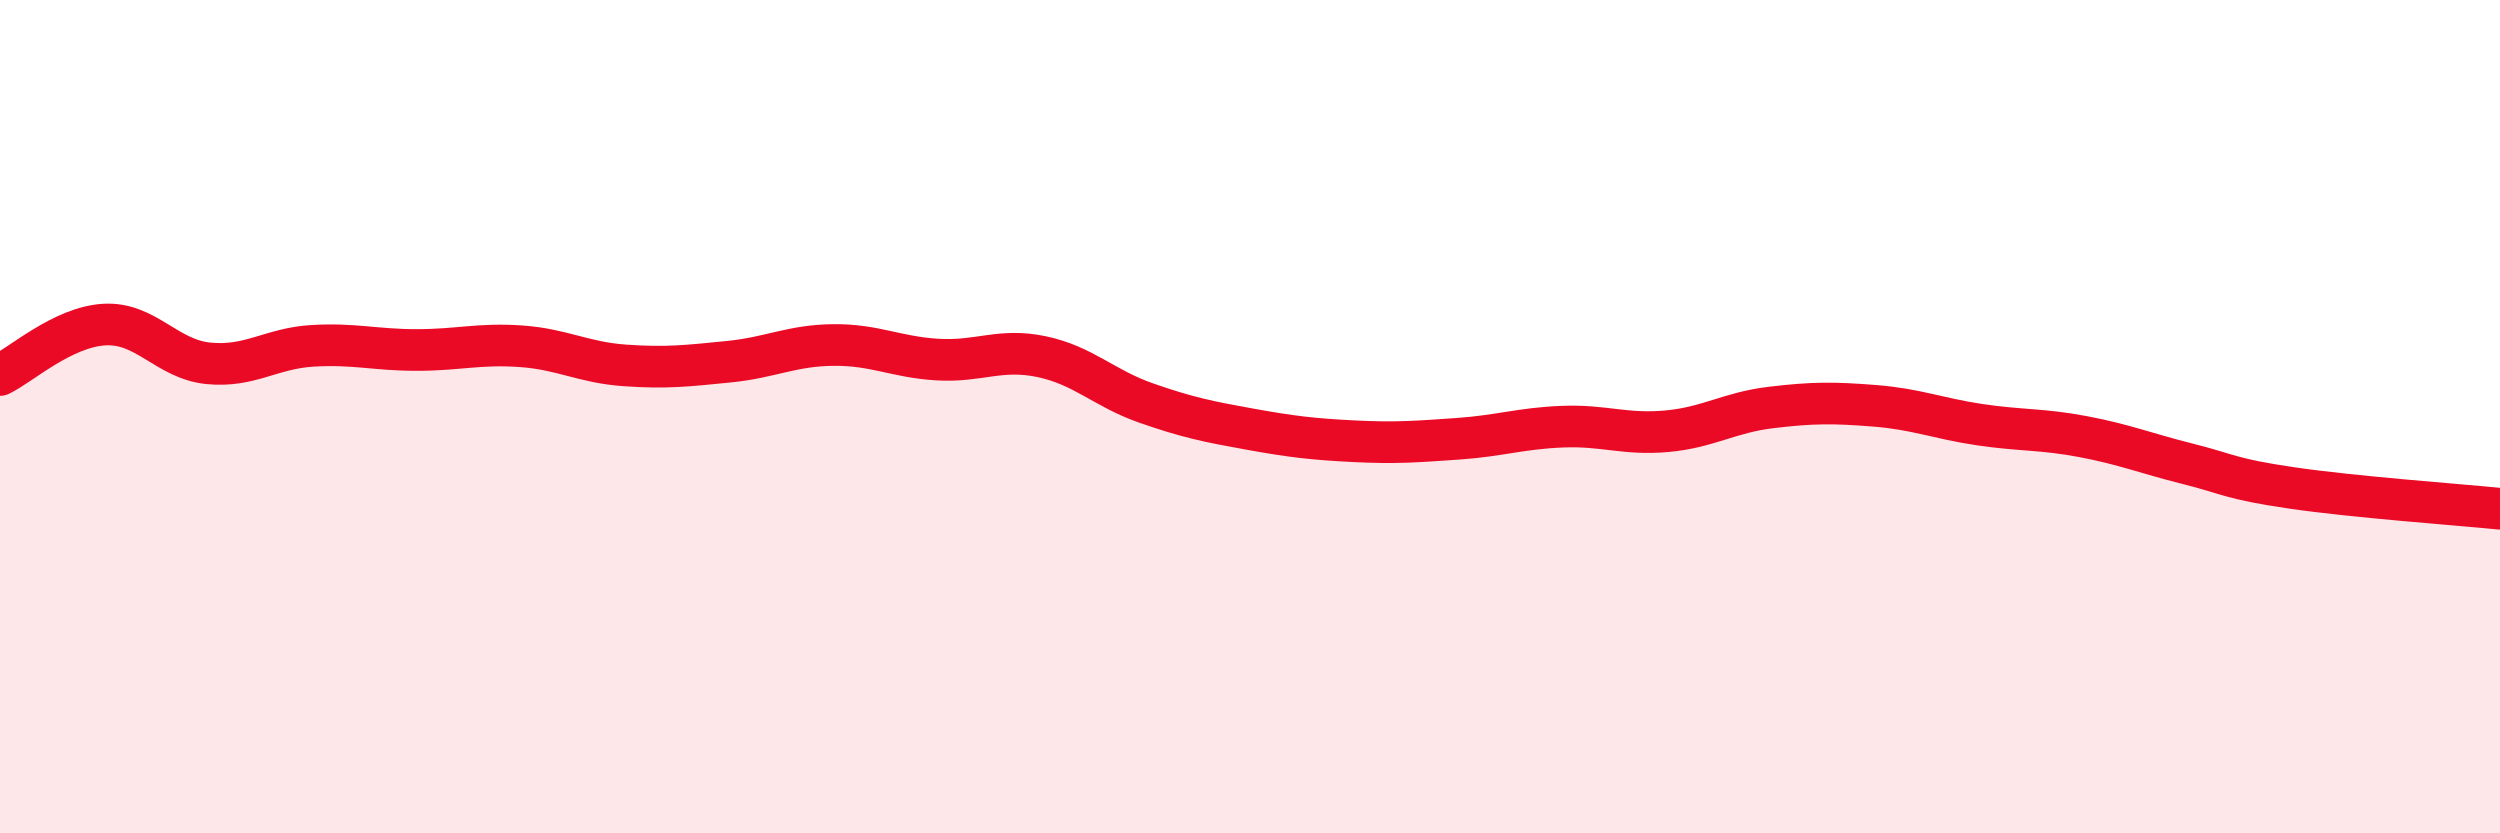 
    <svg width="60" height="20" viewBox="0 0 60 20" xmlns="http://www.w3.org/2000/svg">
      <path
        d="M 0,9 C 0.5,8.76 1.5,7.85 2.5,7.79 C 3.5,7.73 4,8.62 5,8.72 C 6,8.82 6.5,8.36 7.5,8.3 C 8.5,8.24 9,8.4 10,8.4 C 11,8.4 11.5,8.24 12.5,8.31 C 13.5,8.38 14,8.7 15,8.77 C 16,8.84 16.5,8.78 17.5,8.68 C 18.5,8.58 19,8.29 20,8.28 C 21,8.27 21.5,8.57 22.5,8.63 C 23.5,8.69 24,8.35 25,8.56 C 26,8.77 26.5,9.32 27.5,9.67 C 28.5,10.02 29,10.12 30,10.3 C 31,10.48 31.5,10.54 32.5,10.59 C 33.5,10.64 34,10.6 35,10.53 C 36,10.46 36.5,10.28 37.5,10.24 C 38.5,10.2 39,10.44 40,10.35 C 41,10.26 41.5,9.9 42.5,9.78 C 43.5,9.66 44,9.66 45,9.74 C 46,9.82 46.5,10.04 47.5,10.19 C 48.5,10.34 49,10.29 50,10.48 C 51,10.67 51.5,10.88 52.5,11.13 C 53.5,11.38 53.5,11.49 55,11.71 C 56.5,11.93 59,12.11 60,12.21L60 20L0 20Z"
        fill="#EB0A25"
        opacity="0.1"
        stroke-linecap="round"
        stroke-linejoin="round"
      />
      <path
        d="M 0,9 C 0.5,8.76 1.5,7.85 2.5,7.79 C 3.5,7.73 4,8.62 5,8.72 C 6,8.82 6.5,8.36 7.5,8.3 C 8.5,8.24 9,8.4 10,8.4 C 11,8.4 11.5,8.24 12.5,8.31 C 13.5,8.38 14,8.7 15,8.77 C 16,8.84 16.5,8.78 17.5,8.68 C 18.5,8.58 19,8.29 20,8.28 C 21,8.27 21.5,8.57 22.5,8.63 C 23.5,8.69 24,8.35 25,8.56 C 26,8.77 26.5,9.32 27.5,9.67 C 28.5,10.02 29,10.12 30,10.3 C 31,10.48 31.5,10.54 32.5,10.59 C 33.5,10.64 34,10.6 35,10.53 C 36,10.46 36.5,10.28 37.5,10.24 C 38.5,10.2 39,10.44 40,10.35 C 41,10.26 41.5,9.9 42.5,9.78 C 43.5,9.66 44,9.66 45,9.74 C 46,9.82 46.5,10.04 47.5,10.19 C 48.5,10.34 49,10.29 50,10.48 C 51,10.67 51.5,10.88 52.5,11.13 C 53.5,11.38 53.5,11.49 55,11.71 C 56.5,11.93 59,12.11 60,12.21"
        stroke="#EB0A25"
        stroke-width="1"
        fill="none"
        stroke-linecap="round"
        stroke-linejoin="round"
      />
    </svg>
  